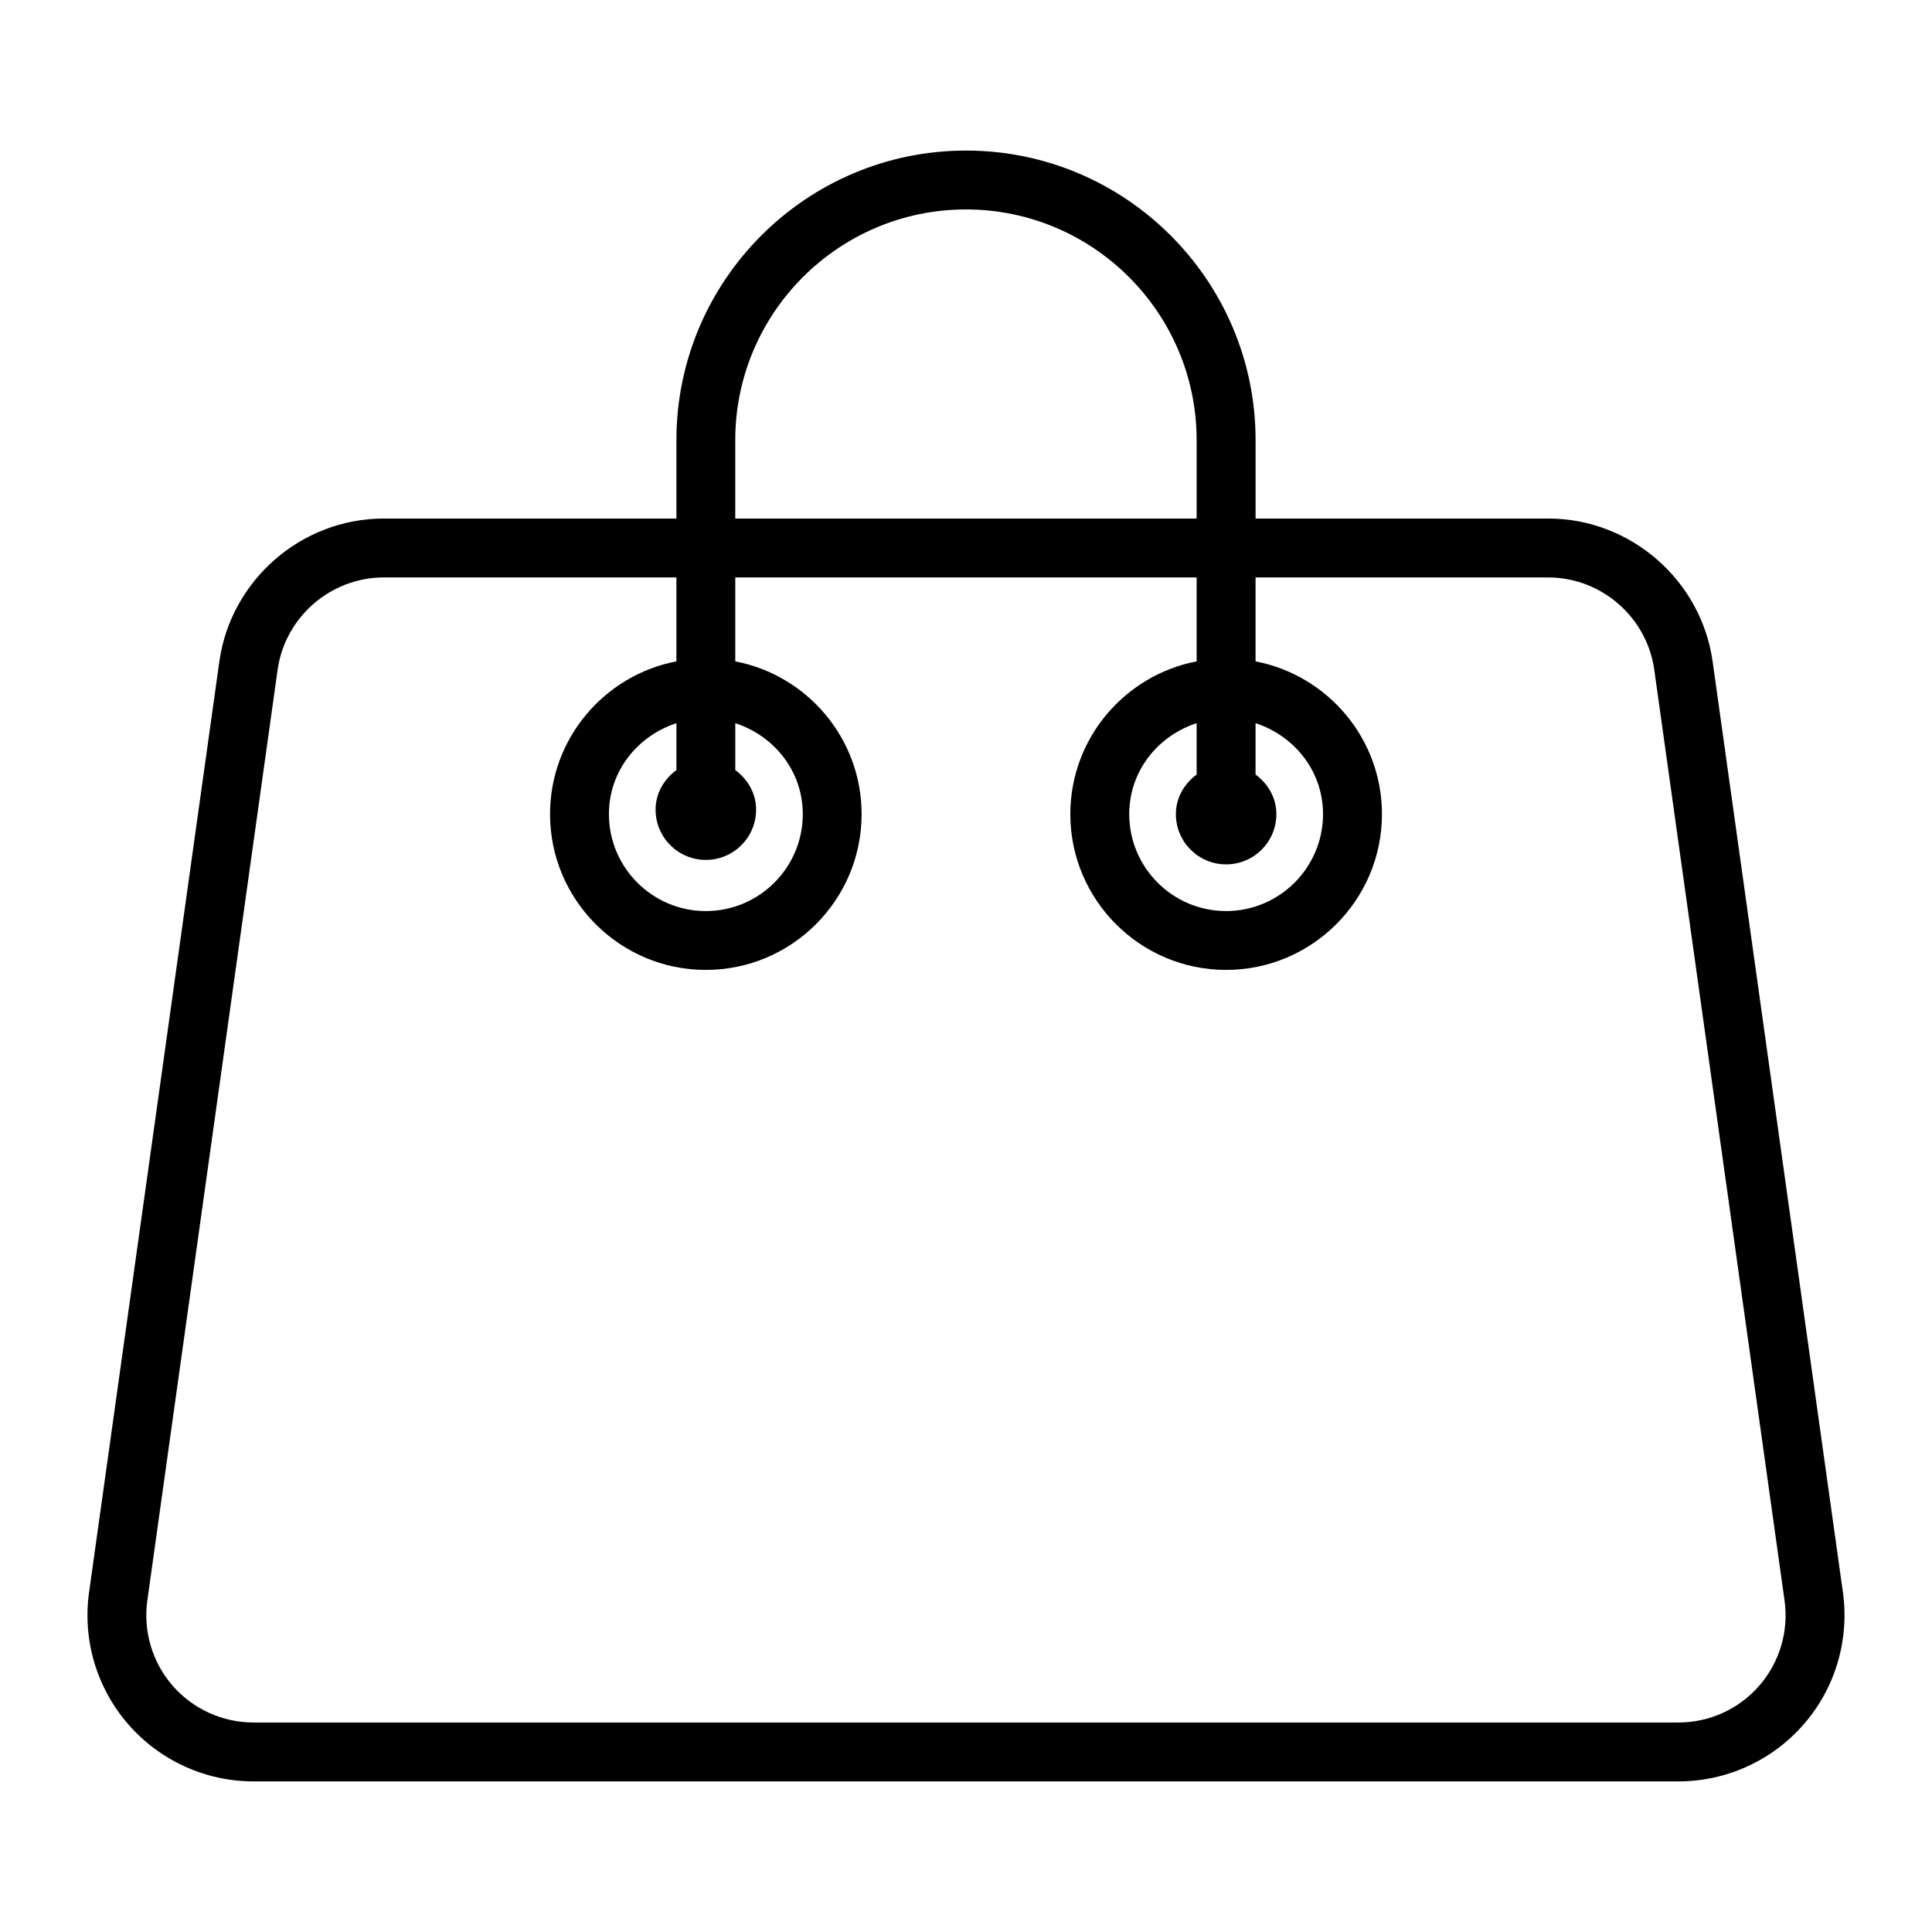 <?xml version="1.0" encoding="UTF-8"?>
<!-- Uploaded to: ICON Repo, www.svgrepo.com, Generator: ICON Repo Mixer Tools -->
<svg fill="#000000" width="800px" height="800px" version="1.1" viewBox="144 144 512 512" xmlns="http://www.w3.org/2000/svg">
 <path d="m632.39 565.97-34.523-246.64c-3.027-21.613-21.766-37.914-43.586-37.914h-77.539v-20.773c0-42.312-34.43-76.742-76.742-76.742s-76.742 34.43-76.742 76.742v20.773h-77.551c-21.82 0-40.551 16.301-43.578 37.902l-34.523 246.65c-1.77 12.625 2.019 25.363 10.379 34.98 8.359 9.617 20.469 15.141 33.211 15.141h377.61c12.738 0 24.852-5.523 33.211-15.141 8.359-9.594 12.129-22.352 10.379-34.98zm-293.54-305.32c0-33.715 27.43-61.145 61.145-61.145 33.703 0 61.125 27.43 61.125 61.145v20.773h-122.27zm271.37 330.08c-5.391 6.207-13.195 9.75-21.422 9.75h-377.61c-8.227 0-16.043-3.562-21.441-9.75-5.398-6.207-7.836-14.453-6.703-22.582l34.523-246.64c1.953-13.957 14.055-24.48 28.133-24.48h77.551v22.242c-19.043 3.66-33.484 20.398-33.484 40.484 0 22.766 18.52 41.285 41.285 41.285s41.285-18.52 41.285-41.285c0-20.086-14.445-36.824-33.484-40.484v-22.242h122.27v22.242c-19.031 3.664-33.477 20.402-33.477 40.484 0 22.766 18.527 41.285 41.285 41.285 22.773 0 41.301-18.52 41.301-41.285 0-20.082-14.445-36.82-33.496-40.484v-22.242h77.539c14.09 0 26.184 10.52 28.125 24.48l34.523 246.64c1.141 8.148-1.297 16.375-6.707 22.582zm-292.48-232.16c0 7.352 5.961 13.316 13.316 13.316 7.352 0 13.316-5.961 13.316-13.316 0-4.379-2.254-8.078-5.516-10.504v-12.414c10.301 3.344 17.891 12.707 17.891 24.102 0 14.168-11.52 25.688-25.688 25.688-14.168 0-25.688-11.52-25.688-25.688 0-11.395 7.59-20.754 17.891-24.102v12.418c-3.269 2.422-5.523 6.121-5.523 10.5zm137.88 1.184c0 7.352 5.961 13.316 13.316 13.316 7.352 0 13.316-5.961 13.316-13.316 0-4.379-2.254-8.078-5.516-10.504v-13.598c10.297 3.352 17.879 12.707 17.879 24.098 0 14.168-11.52 25.688-25.688 25.688s-25.668-11.52-25.668-25.688c0-11.391 7.574-20.75 17.863-24.098v13.609c-3.258 2.426-5.504 6.121-5.504 10.492z"/>
</svg>